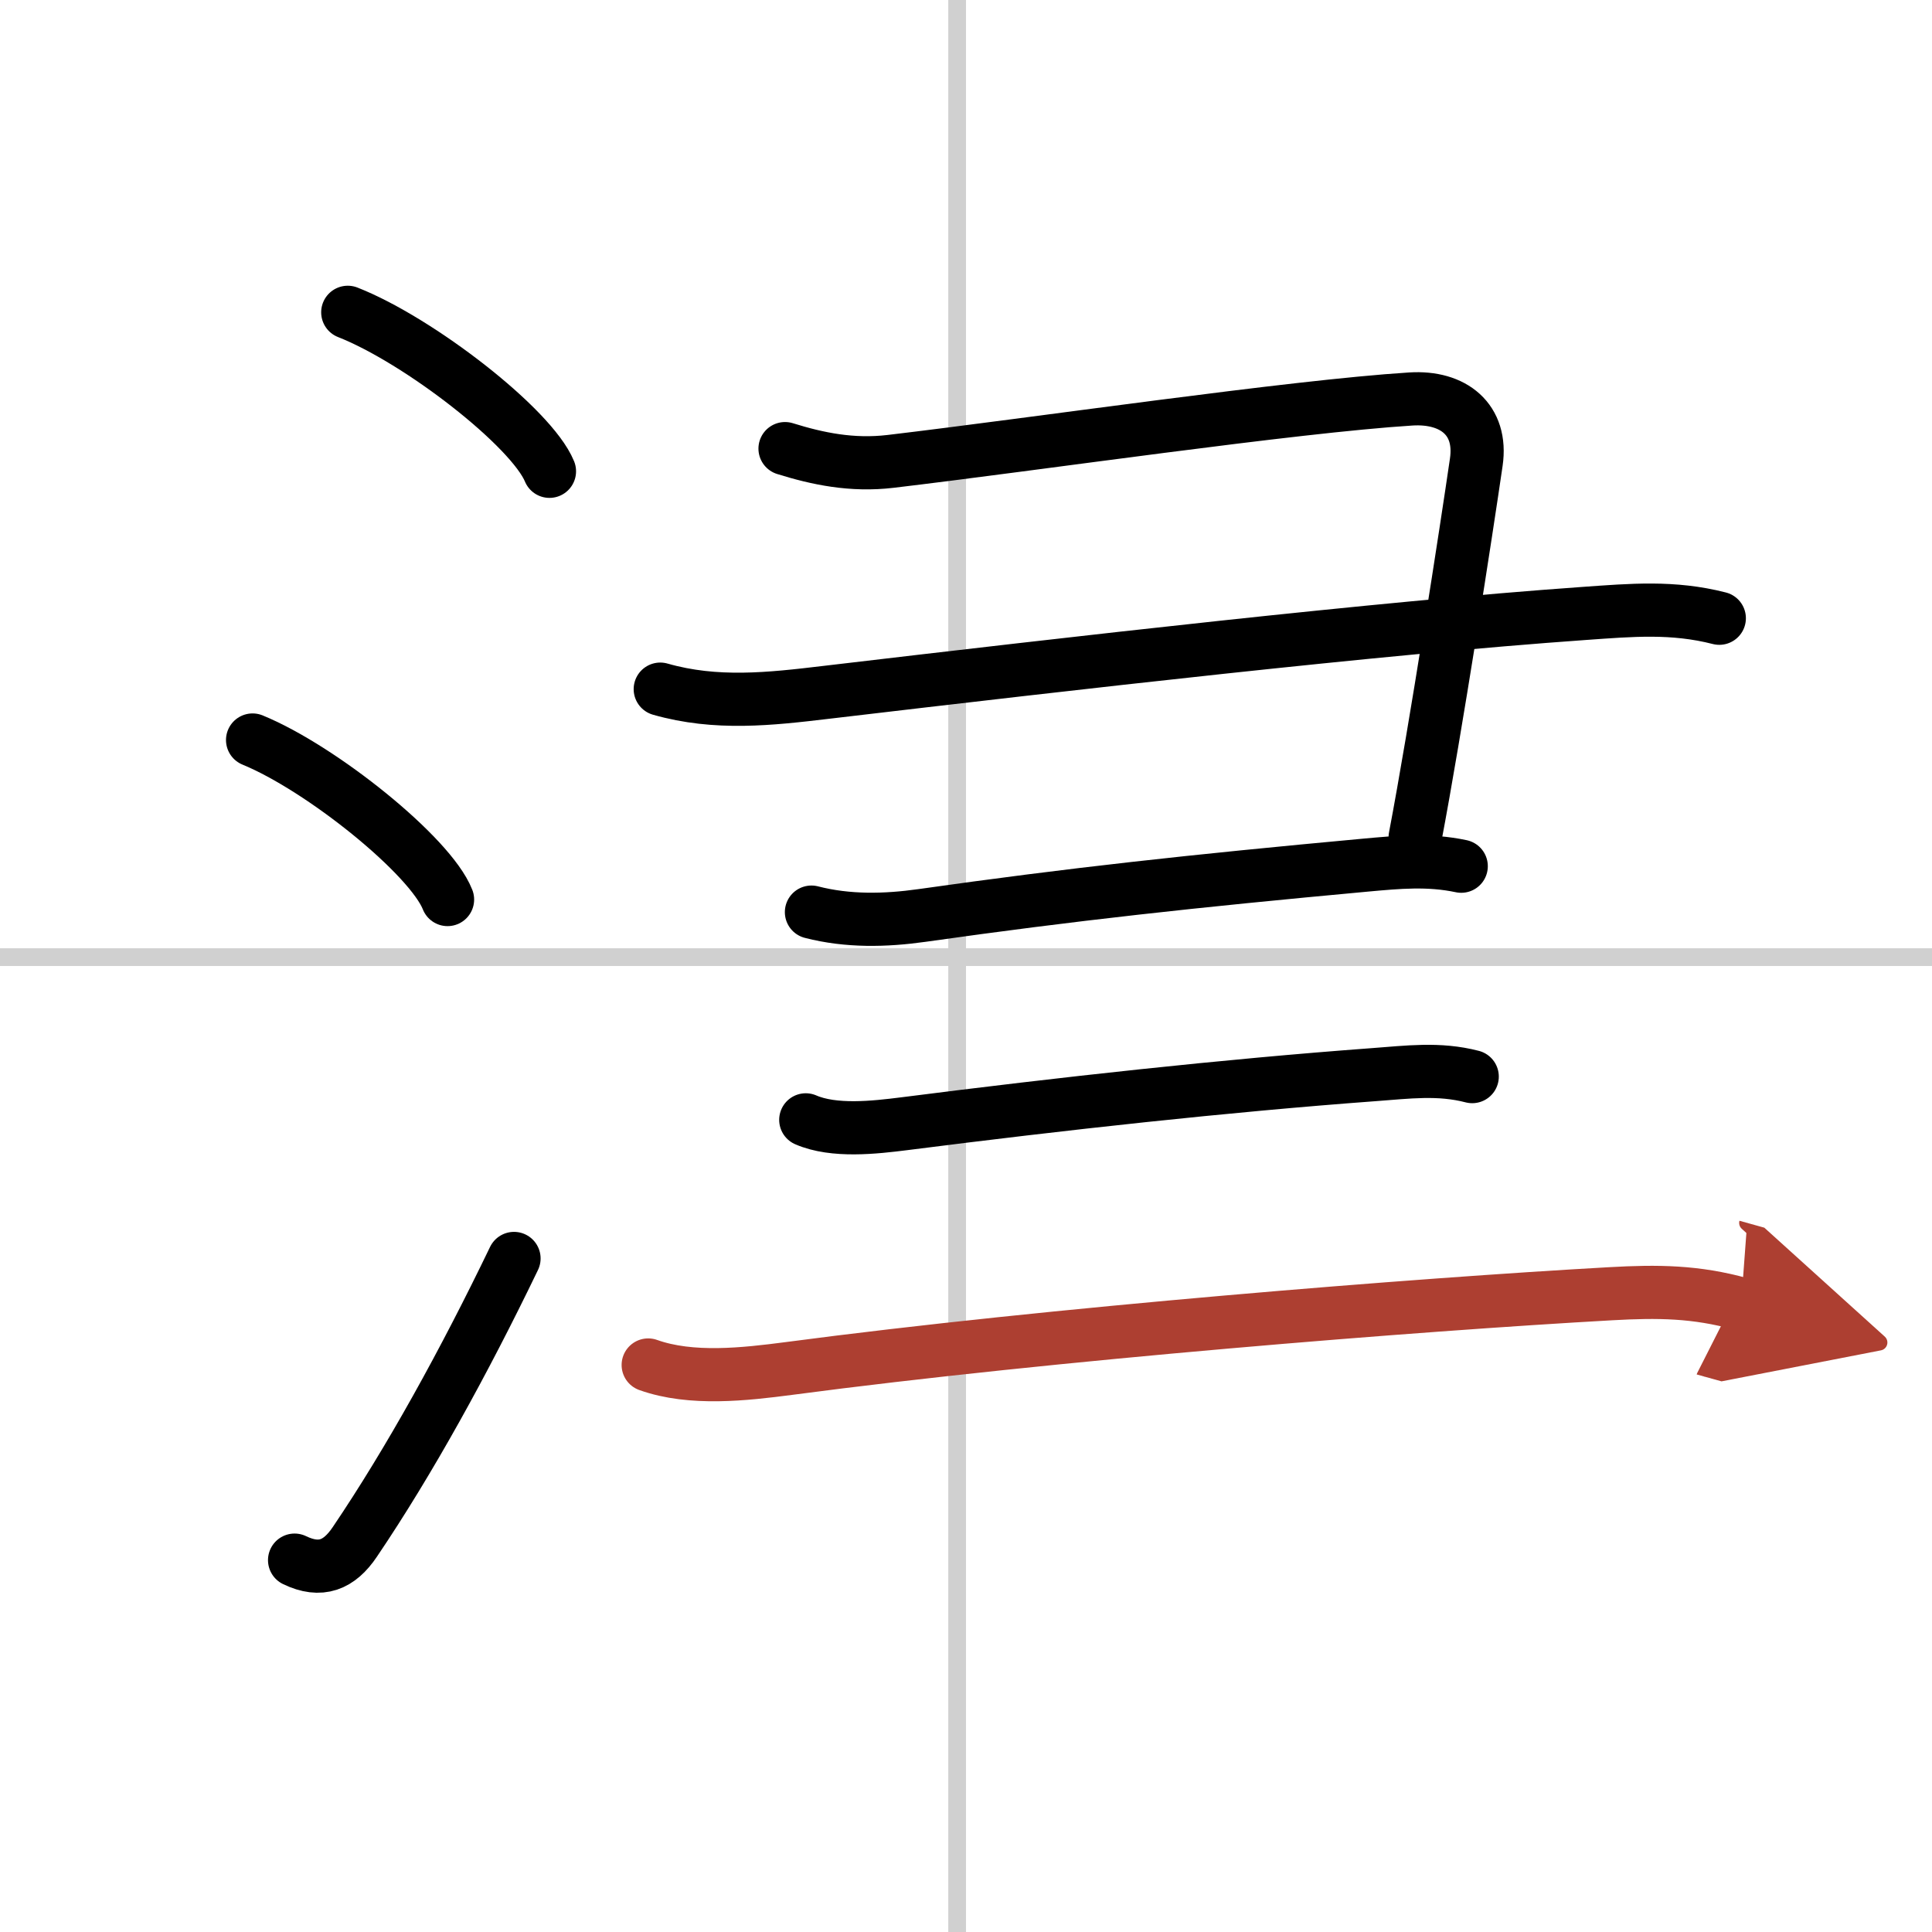 <svg width="400" height="400" viewBox="0 0 109 109" xmlns="http://www.w3.org/2000/svg"><defs><marker id="a" markerWidth="4" orient="auto" refX="1" refY="5" viewBox="0 0 10 10"><polyline points="0 0 10 5 0 10 1 5" fill="#ad3f31" stroke="#ad3f31"/></marker></defs><g fill="none" stroke="#000" stroke-linecap="round" stroke-linejoin="round" stroke-width="3"><rect width="100%" height="100%" fill="#fff" stroke="#fff"/><line x1="54" x2="54" y2="109" stroke="#d0d0d0" stroke-width="1"/><line x2="109" y1="54" y2="54" stroke="#d0d0d0" stroke-width="1"/><path d="m19.62 17.62c4.02 1.58 10.37 6.51 11.38 8.97"/><path d="m14.25 41.75c3.88 1.59 10.03 6.53 11 9"/><path d="M16.62,88.02c1.47,0.71,2.52,0.28,3.4-1.03C23.11,82.42,26.19,76.83,29,71"/><path d="m44.29 25.31c1.83 0.57 3.77 0.98 5.96 0.72 8.19-0.97 22.67-3.1 29.35-3.52 2.4-0.15 4.04 1.16 3.69 3.56-0.55 3.79-2.29 15.07-3.45 21.17"/><path d="m37.25 38.88c3.15 0.9 6.19 0.56 9.37 0.18 14.07-1.66 31.15-3.63 42.75-4.45 2.68-0.19 5.01-0.4 7.63 0.27"/><path d="m45.78 51.46c2.06 0.53 4.17 0.48 6.23 0.19 8.46-1.2 15.26-1.94 25.02-2.84 1.86-0.17 3.57-0.33 5.41 0.06"/><path d="m45.46 63.18c1.59 0.69 3.88 0.43 5.55 0.22 8.93-1.14 18.11-2.15 26.49-2.77 1.92-0.14 3.67-0.38 5.56 0.11"/><path d="m36.57 77.01c2.43 0.87 5.47 0.52 7.92 0.2 14.87-1.97 35.46-3.61 46.38-4.22 2.66-0.15 4.81-0.13 7.36 0.58" marker-end="url(#a)" stroke="#ad3f31"/></g></svg>
